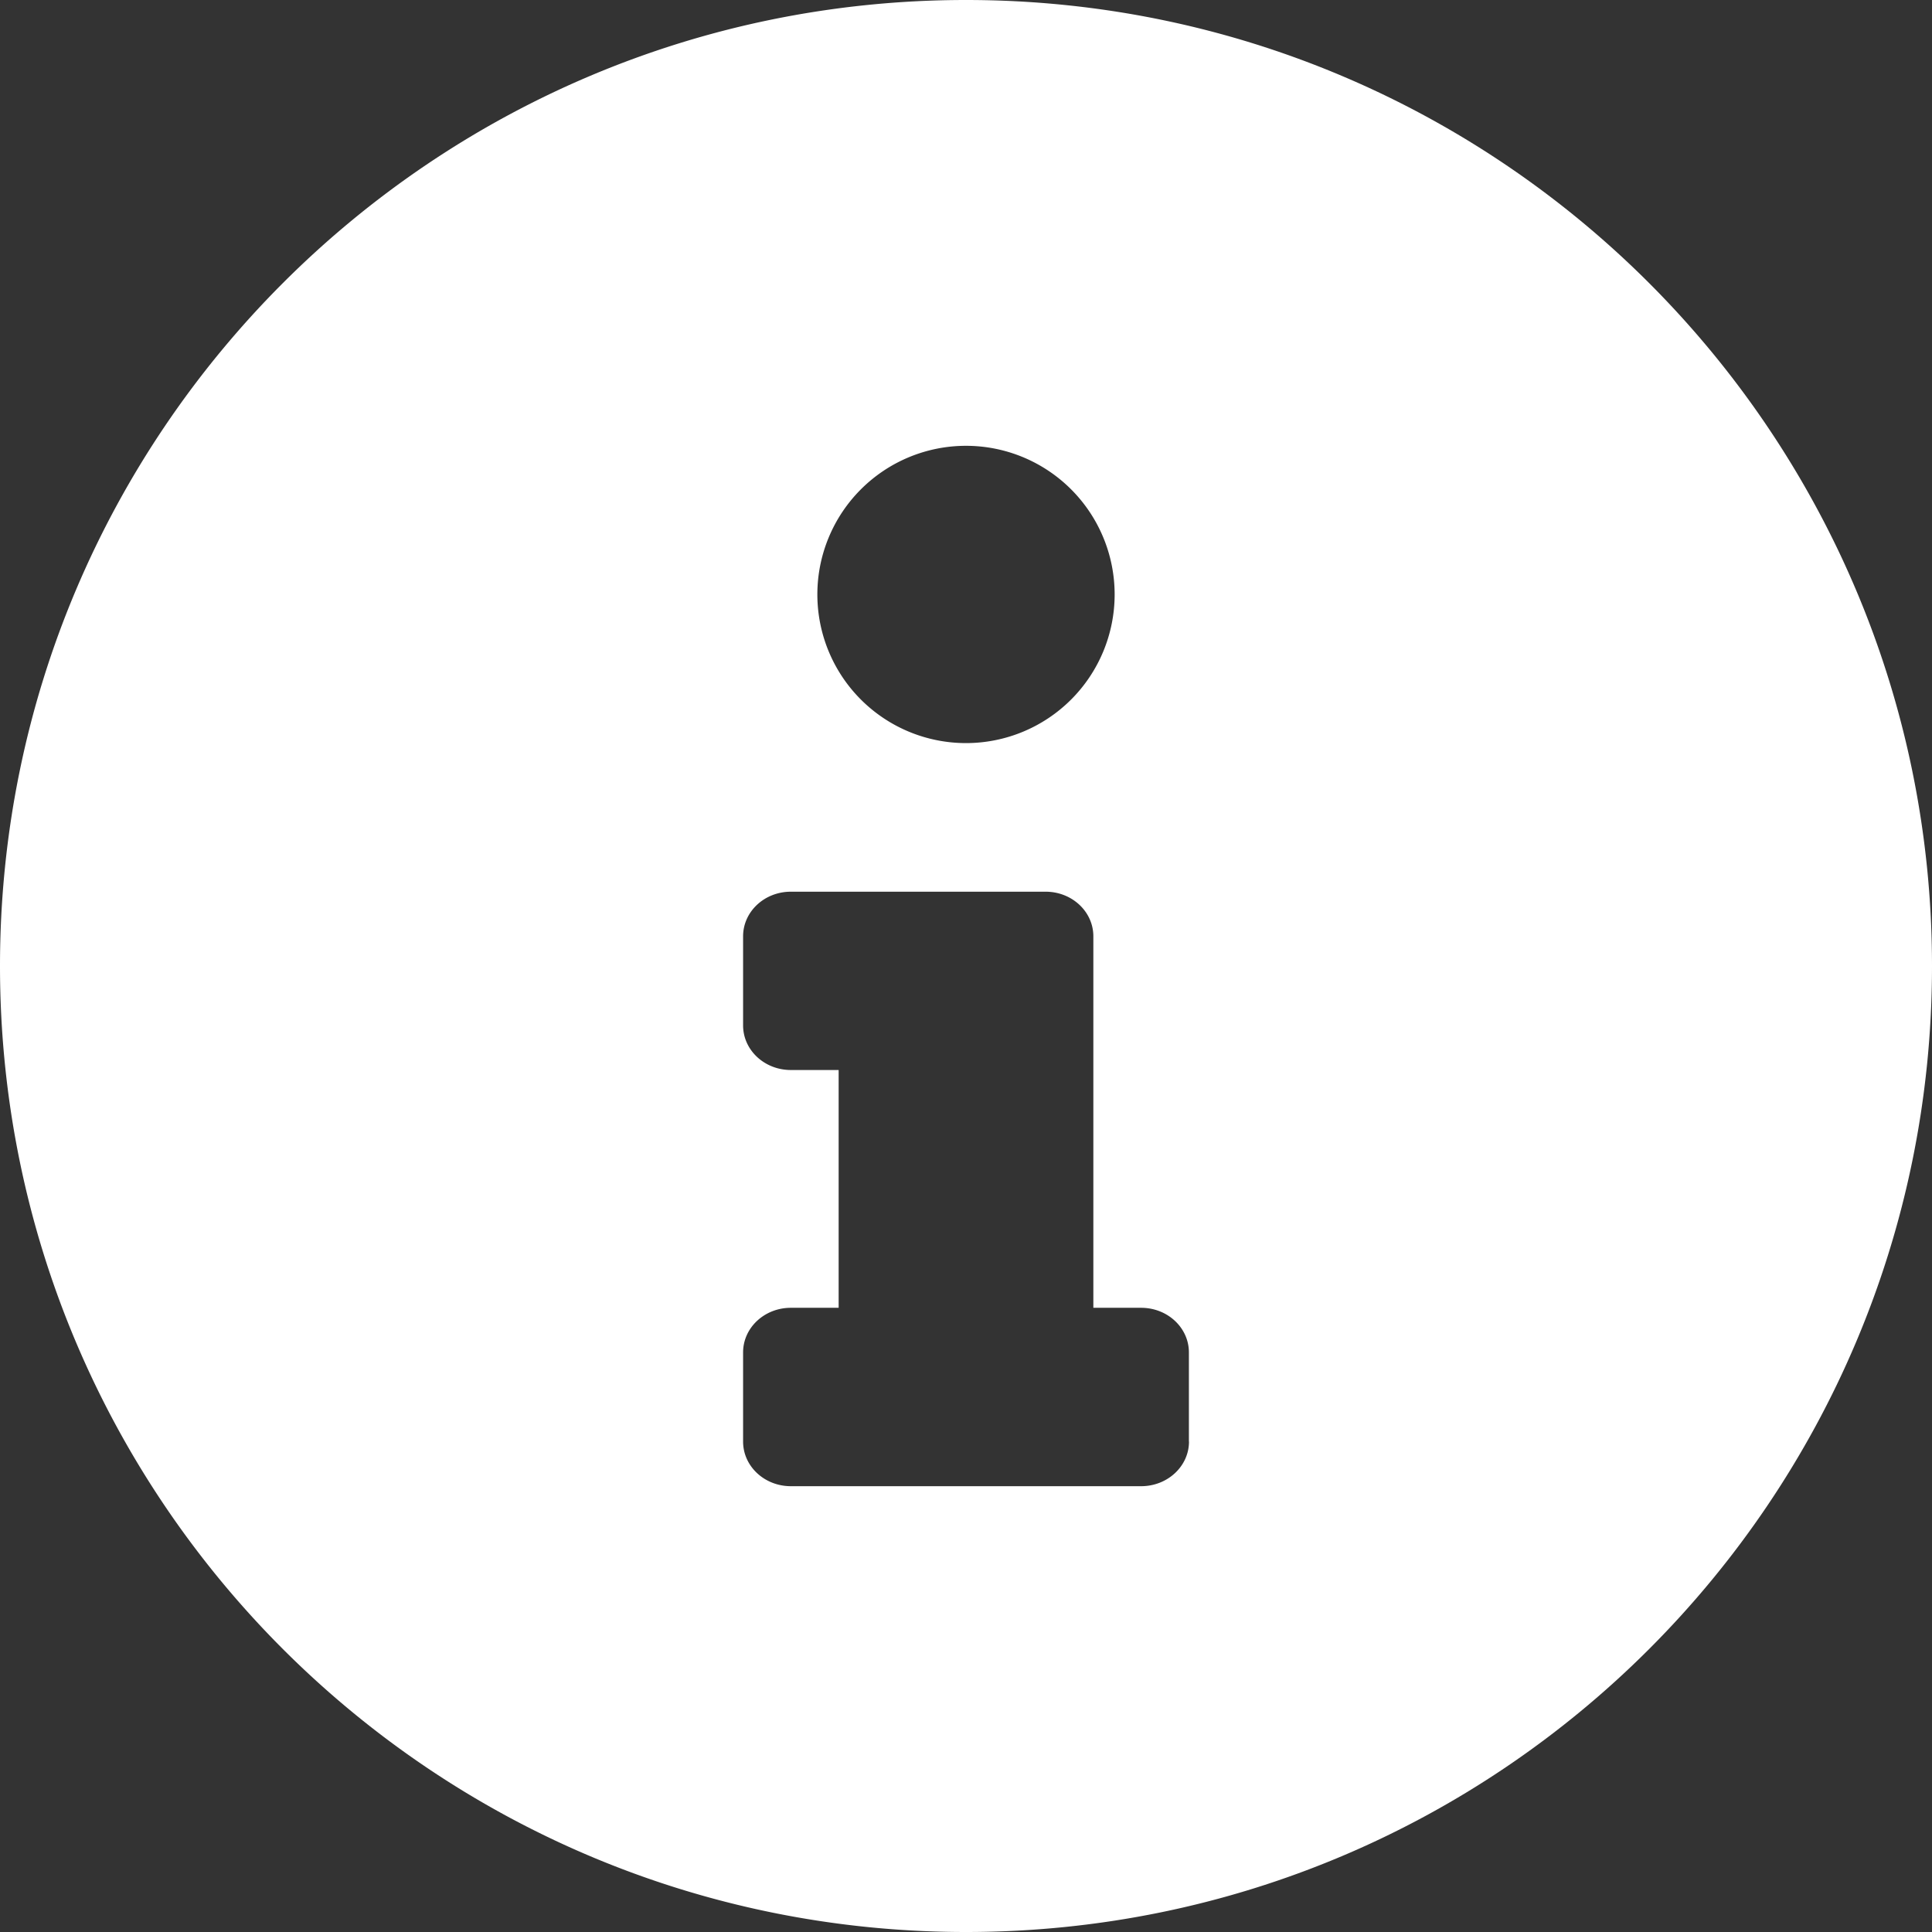 <svg xmlns="http://www.w3.org/2000/svg" width="24" height="24" viewBox="0 0 24 24">
    <rect x="0" y="0" width="24" height="24" fill="#333333" stroke="none"/>
    <path fill="#FFF" fill-rule="nonzero" d="M12 0C5.373 0 0 5.375 0 12c0 6.629 5.373 12 12 12s12-5.371 12-12c0-6.625-5.373-12-12-12zm0 5.538a1.846 1.846 0 1 1 0 3.693 1.846 1.846 0 0 1 0-3.693zm2.77 12.37c0 .306-.266.554-.594.554H9.824c-.328 0-.593-.248-.593-.554V16.8c0-.306.265-.554.593-.554h.594v-2.954h-.594c-.328 0-.593-.248-.593-.554v-1.107c0-.306.265-.554.593-.554h3.165c.328 0 .593.248.593.554v4.615h.594c.328 0 .593.248.593.554v1.108z"/>
</svg>
